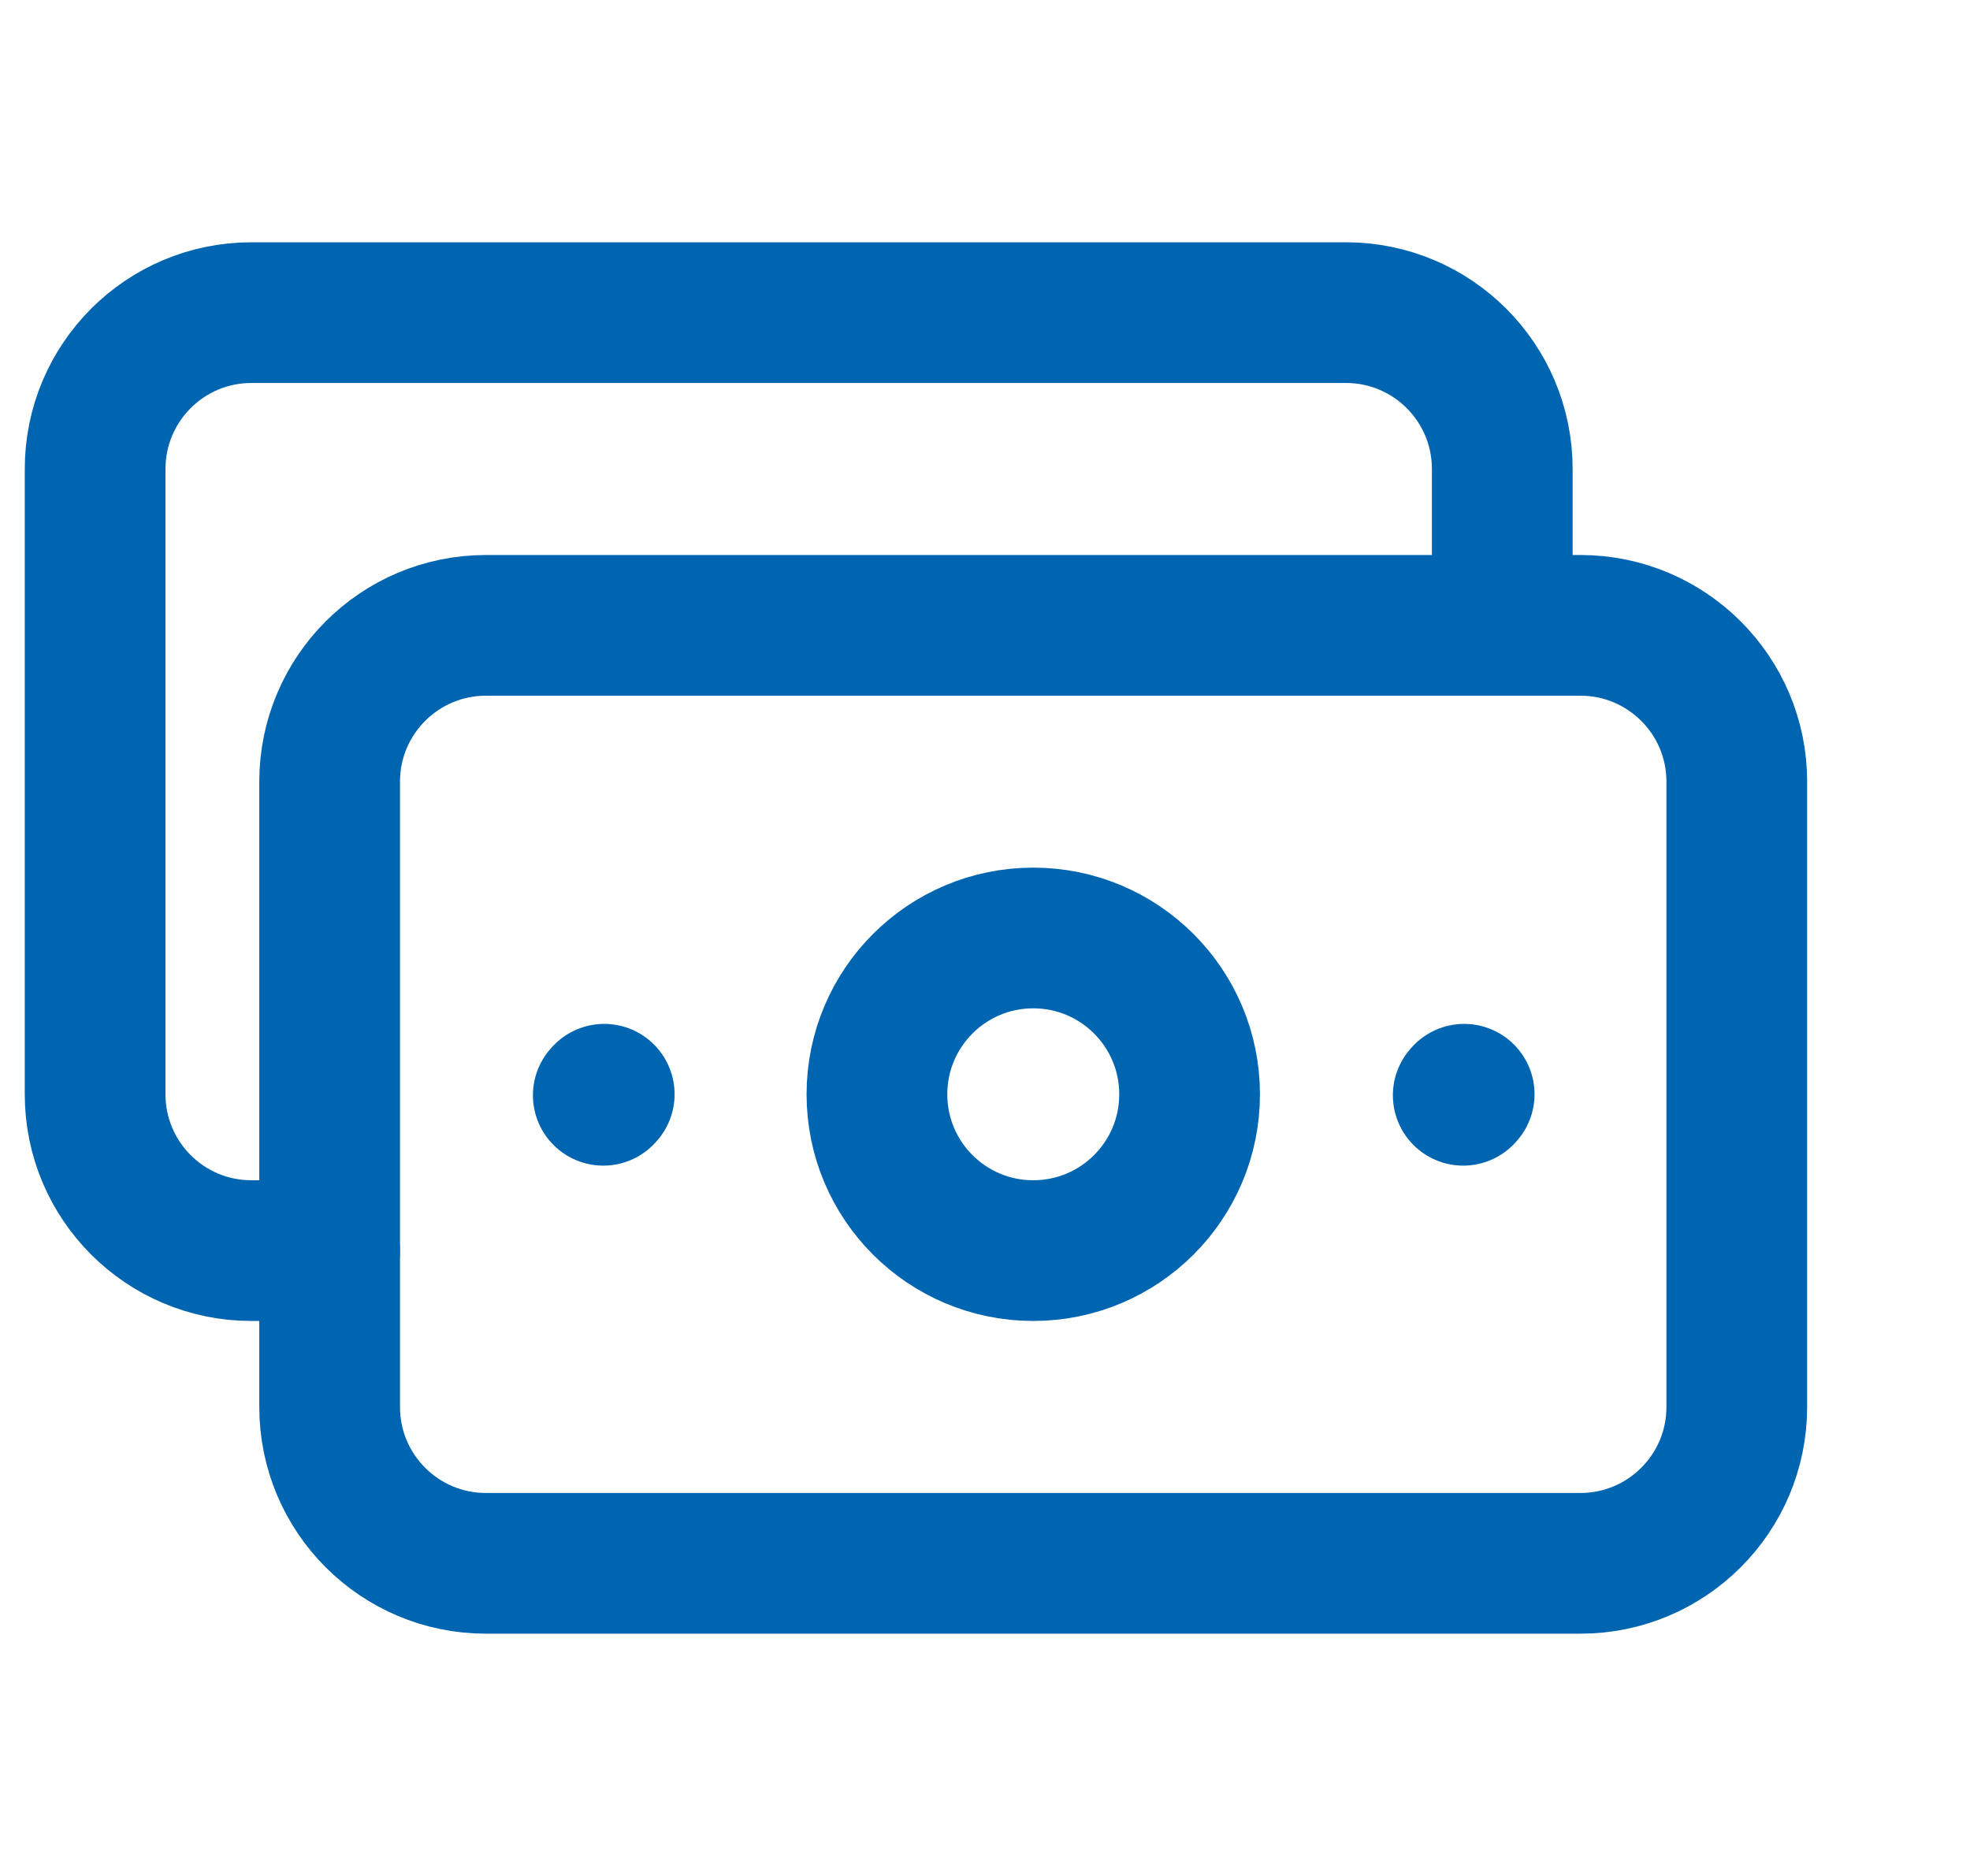 <?xml version="1.0" encoding="UTF-8"?> <svg xmlns="http://www.w3.org/2000/svg" width="21" height="20" viewBox="0 0 21 20" fill="none"><g clip-path="url(#clip0_10_706)"><path d="M3.514 15V8.333C3.514 7.413 4.26 6.667 5.18 6.667H9.514H12.514H16.847C17.767 6.667 18.514 7.413 18.514 8.333V15C18.514 15.921 17.767 16.667 16.847 16.667H12.514H9.514H5.18C4.26 16.667 3.514 15.921 3.514 15Z" stroke="#0065B1" stroke-width="1.5" stroke-linecap="round" stroke-linejoin="round"></path><path d="M15.598 11.677L15.608 11.666" stroke="#0065B1" stroke-width="1.5" stroke-linecap="round" stroke-linejoin="round"></path><path d="M6.431 11.677L6.441 11.666" stroke="#0065B1" stroke-width="1.5" stroke-linecap="round" stroke-linejoin="round"></path><path d="M3.514 13.333H2.68C1.76 13.333 1.014 12.587 1.014 11.667V5C1.014 4.079 1.76 3.333 2.68 3.333H14.347C15.268 3.333 16.014 4.079 16.014 5V6.667" stroke="#0065B1" stroke-width="1.5" stroke-linecap="round" stroke-linejoin="round"></path><path d="M11.014 13.333C10.094 13.333 9.348 12.587 9.348 11.667C9.348 10.746 10.094 10 11.014 10C11.935 10 12.681 10.746 12.681 11.667C12.681 12.587 11.935 13.333 11.014 13.333Z" stroke="#0065B1" stroke-width="1.5" stroke-linecap="round" stroke-linejoin="round"></path></g><defs><clipPath id="clip0_10_706"><rect width="20" height="20" fill="white" transform="translate(0.181)"></rect></clipPath></defs></svg> 